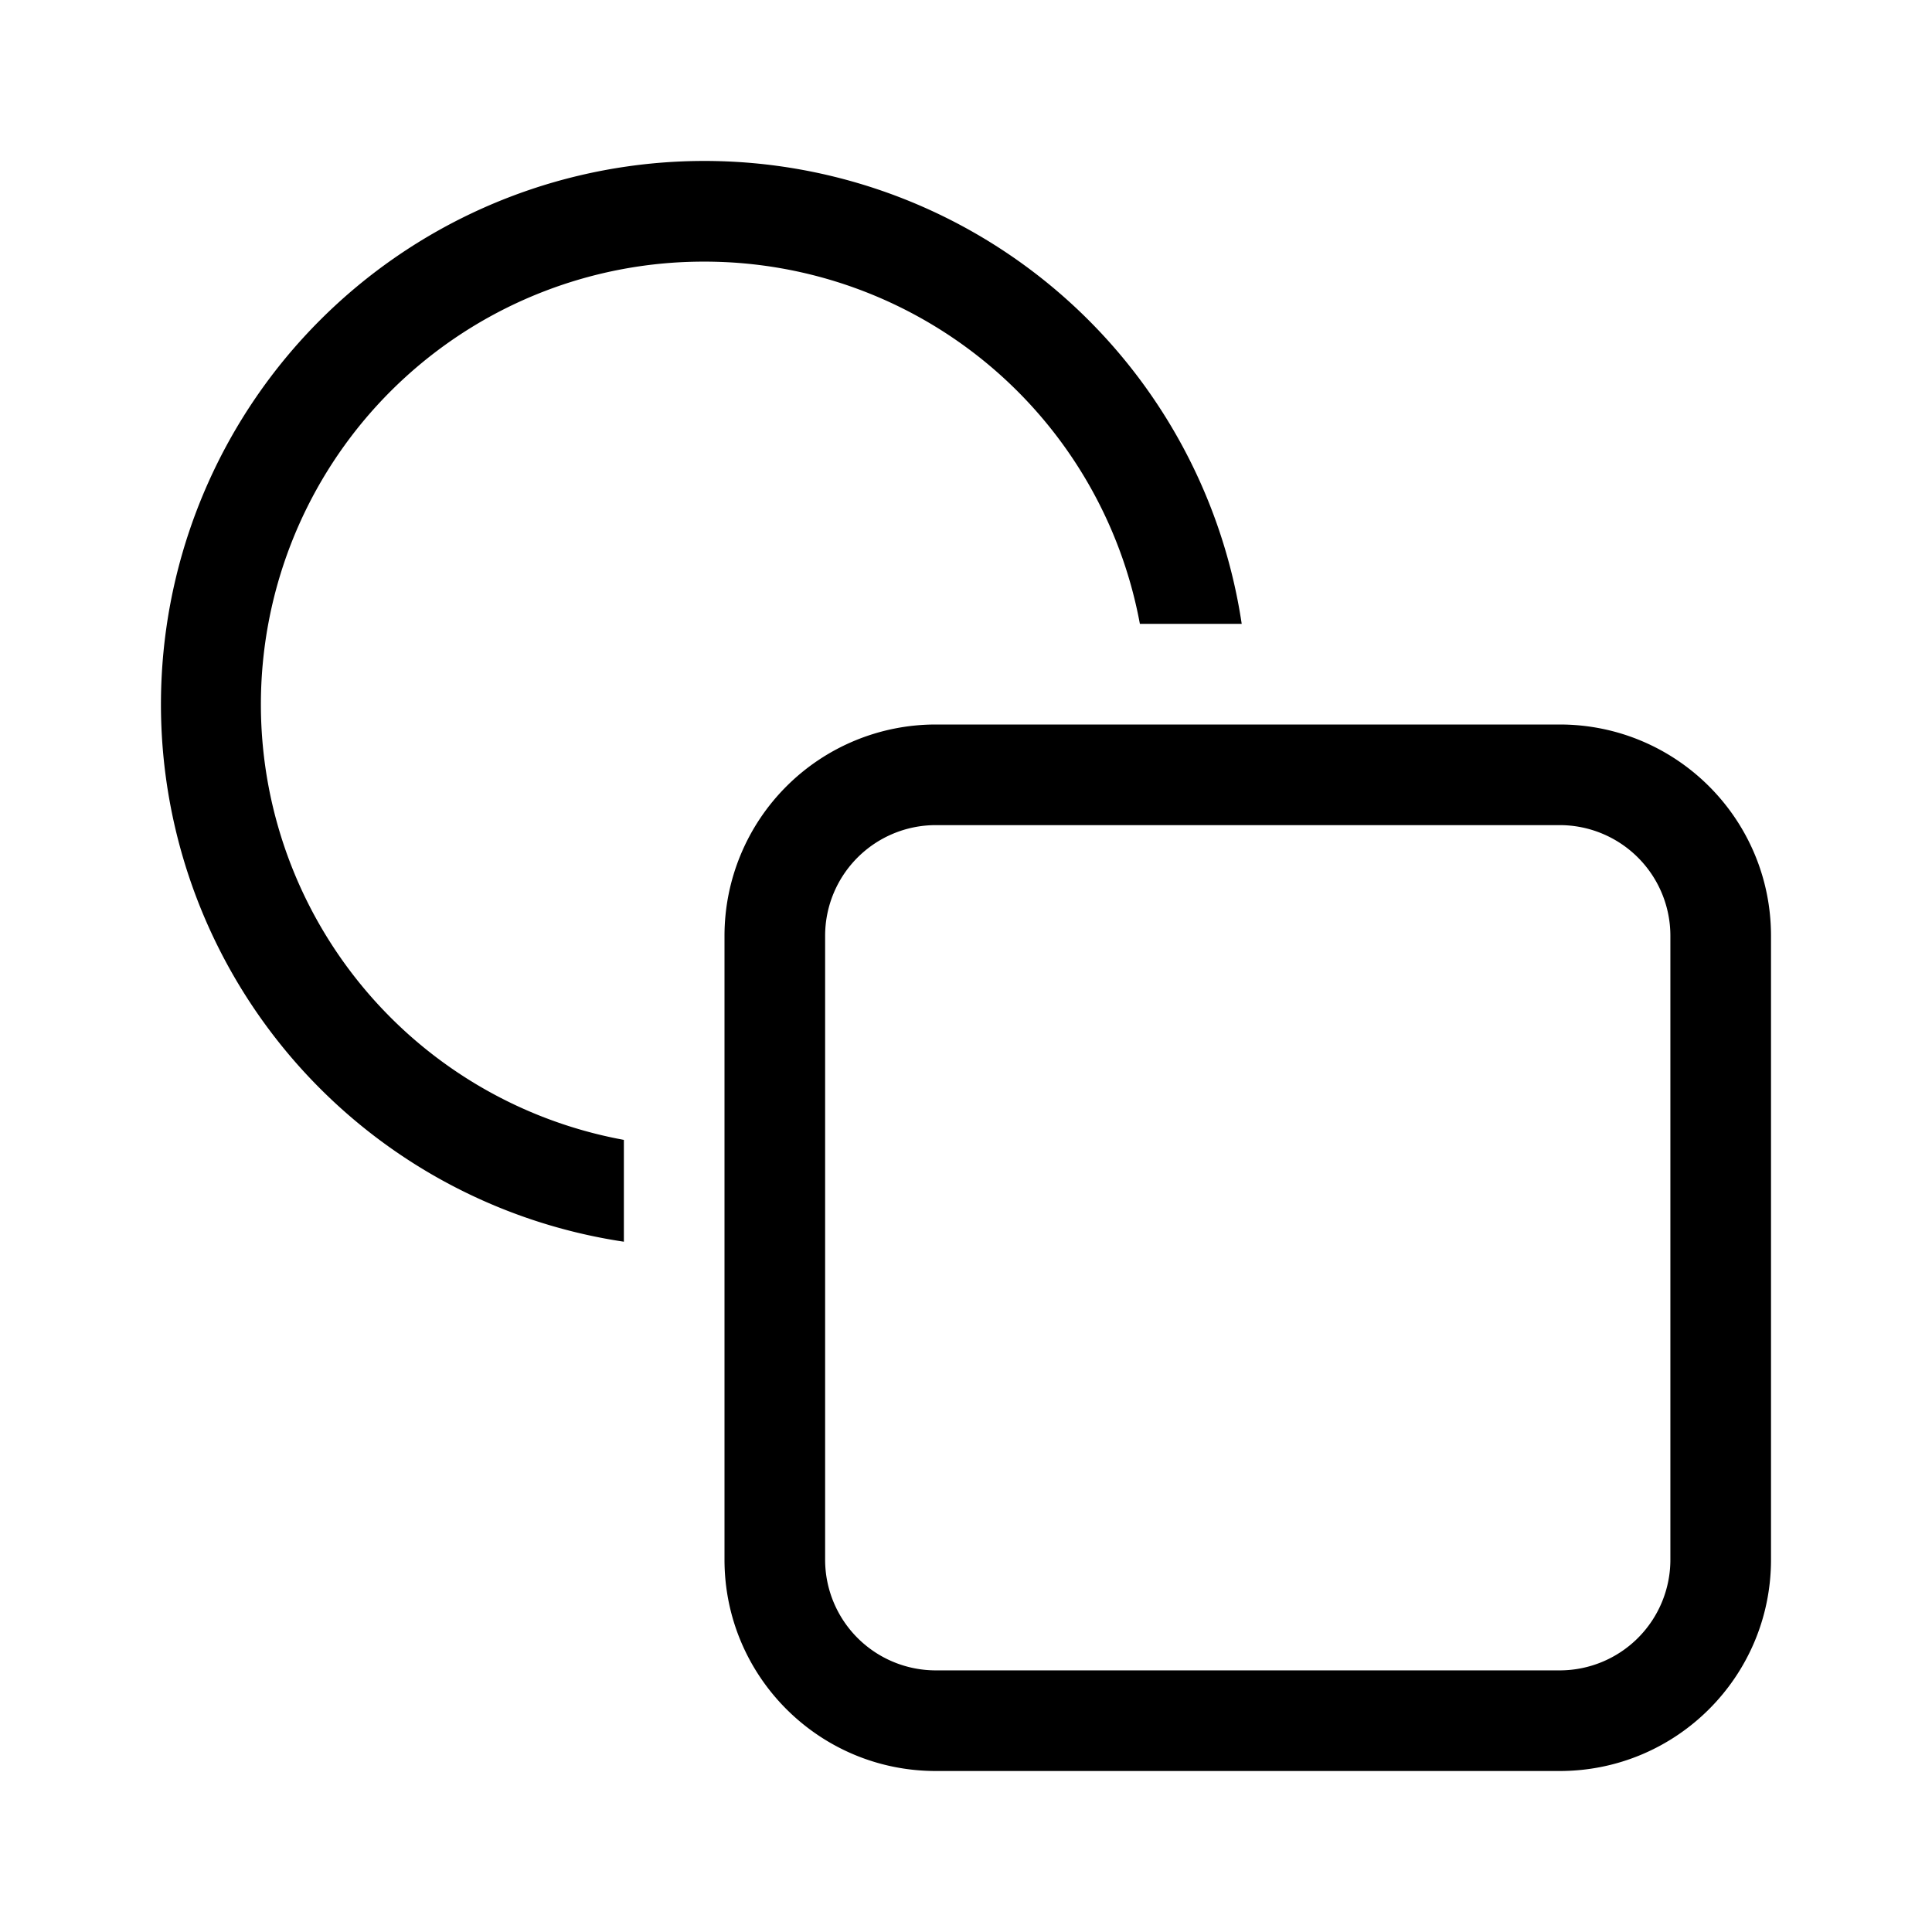 <svg width="48" height="48" viewBox="0 0 48 48" xmlns="http://www.w3.org/2000/svg"><path d="M17.5 6.5a11 11 0 0 0-2 21.82v2.53A13.5 13.5 0 1 1 30.85 15.5h-2.53a11 11 0 0 0-10.82-9ZM23.25 18A5.25 5.25 0 0 0 18 23.25v15.5c0 2.9 2.35 5.25 5.25 5.25h15.5c2.9 0 5.25-2.35 5.25-5.25v-15.5c0-2.9-2.35-5.25-5.25-5.25h-15.5Zm-2.75 5.25a2.75 2.75 0 0 1 2.75-2.75h15.5a2.75 2.75 0 0 1 2.75 2.75v15.5a2.75 2.75 0 0 1-2.75 2.75h-15.5a2.75 2.75 0 0 1-2.75-2.75v-15.5Z"/></svg>